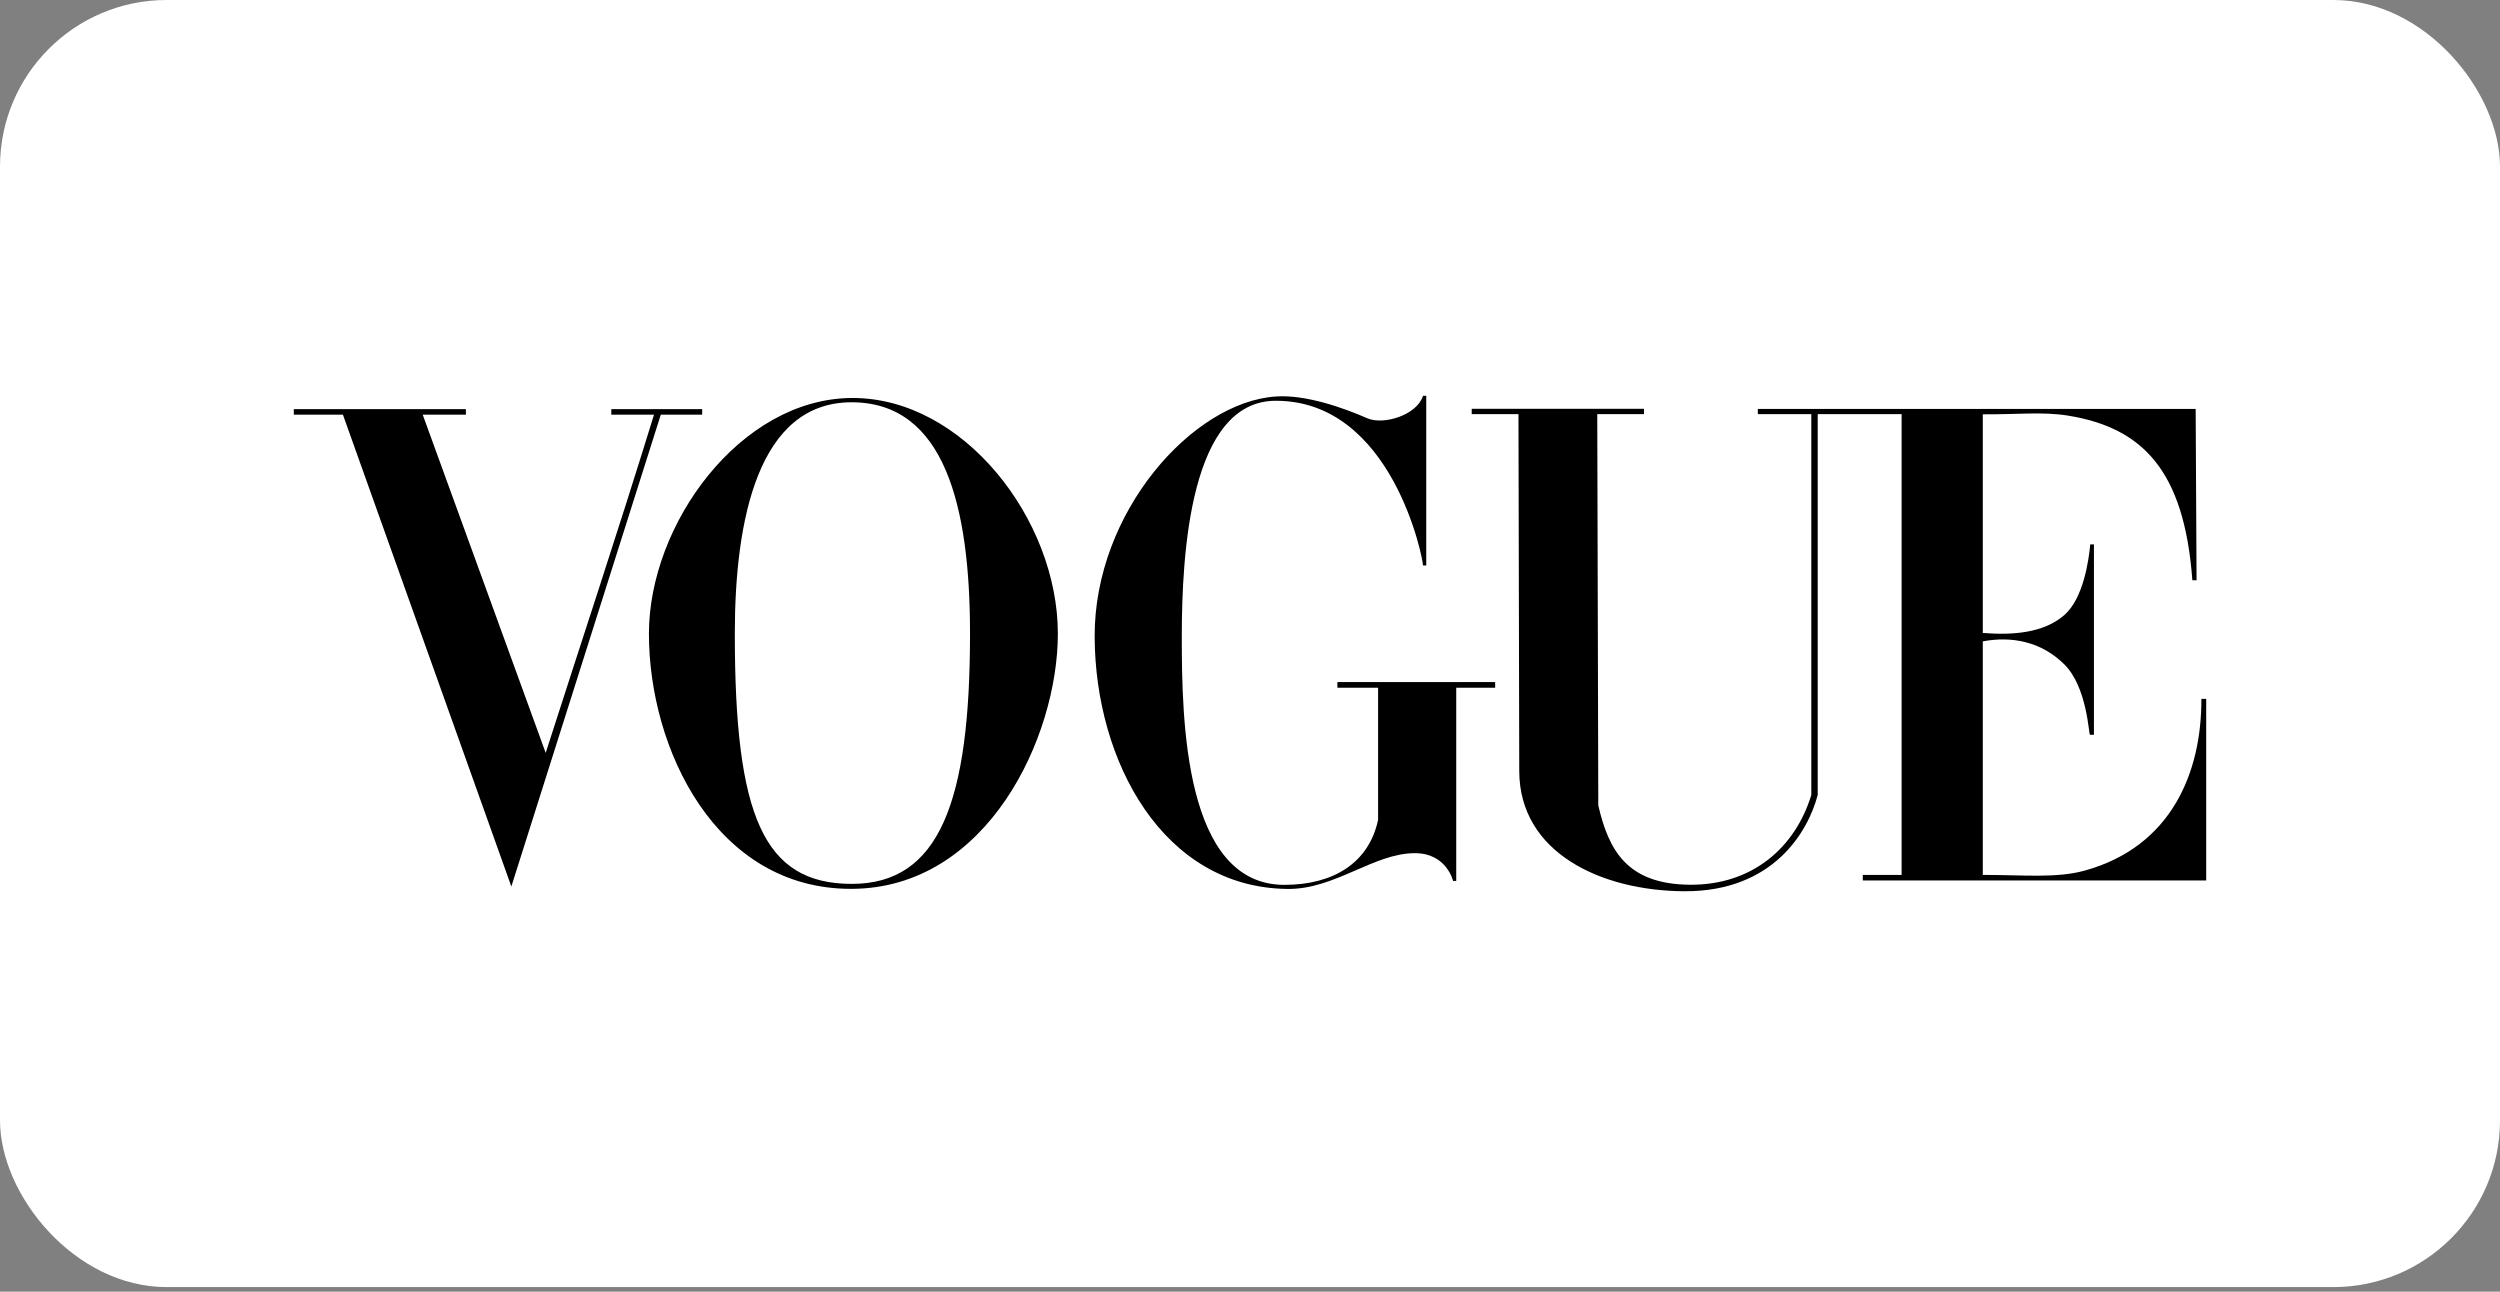 <svg width="240" height="124" viewBox="0 0 240 124" fill="none" xmlns="http://www.w3.org/2000/svg">
<rect x="0" y="0" width="240" height="124" fill="#808080" stroke="none"/>
<rect width="240" height="123.56" rx="16" fill="white"/>
<path d="M81.75 38.207C71.05 38.284 62.297 50.328 62.297 60.833C62.297 71.888 68.713 85.374 81.75 85.33C94.787 85.286 101.554 70.768 101.554 60.833C101.554 49.86 92.451 38.129 81.75 38.207ZM81.75 38.619C90.706 38.619 93.122 48.636 93.122 60.833C93.122 76.928 90.208 84.868 81.75 84.853C73.293 84.838 70.542 78.339 70.542 60.833C70.542 49.867 72.795 38.619 81.75 38.619Z" fill="black"/>
<path d="M105.087 61.13C105.039 49.177 114.486 38.589 122.482 38.064C125.371 37.856 129.084 39.196 131.251 40.15C132.825 40.843 136.038 39.84 136.609 38H136.92V54.282H136.609C136.609 53.588 133.632 38.473 122.482 38.473C114.247 38.473 113.452 53.138 113.452 61.13C113.452 69.123 113.692 84.946 123.302 84.946C127.957 84.946 131.403 82.883 132.296 78.71V66.022H128.389V65.481H143.535V66.022H139.799V84.572H139.495C139.495 84.572 138.888 81.895 135.806 81.904C131.867 81.916 128.152 85.382 123.624 85.339C111.648 85.228 105.135 73.084 105.087 61.13Z" fill="black"/>
<path d="M32.921 39.811H28.205V39.274H44.726V39.811H40.581L52.386 72.276C56.077 60.767 58.937 52.26 62.785 39.811H58.685V39.274H67.409V39.811H63.436L49.089 85.107L32.921 39.811Z" fill="black"/>
<path d="M145.848 74.017L145.773 39.758H141.284V39.245H157.823V39.758H153.337L153.436 77.321C154.429 81.622 156.195 84.886 162.228 84.935C168.261 84.983 172.362 81.32 173.886 76.315V39.758H168.751L168.751 39.26H210.783L210.87 55.706H210.466C209.687 45.088 205.641 41.075 198.566 39.904C196.131 39.501 193.577 39.8 190.348 39.774V60.763C193.16 60.983 196.155 60.803 198.173 59.047C200.009 57.451 200.527 53.763 200.662 52.264H201.018V70.539H200.633C200.522 70.539 200.374 65.953 198.173 63.777C195.958 61.587 193.136 61.049 190.348 61.57V83.991C194.286 83.991 197.426 84.329 200.152 83.572C208.439 81.271 211.357 74.19 211.334 67.089H211.795V84.522H178.827V83.991H182.554V39.758H174.5V76.315C173.587 79.813 170.251 85.599 161.7 85.56C153.75 85.523 145.865 81.893 145.848 74.017Z" fill="black"/>
</svg>
